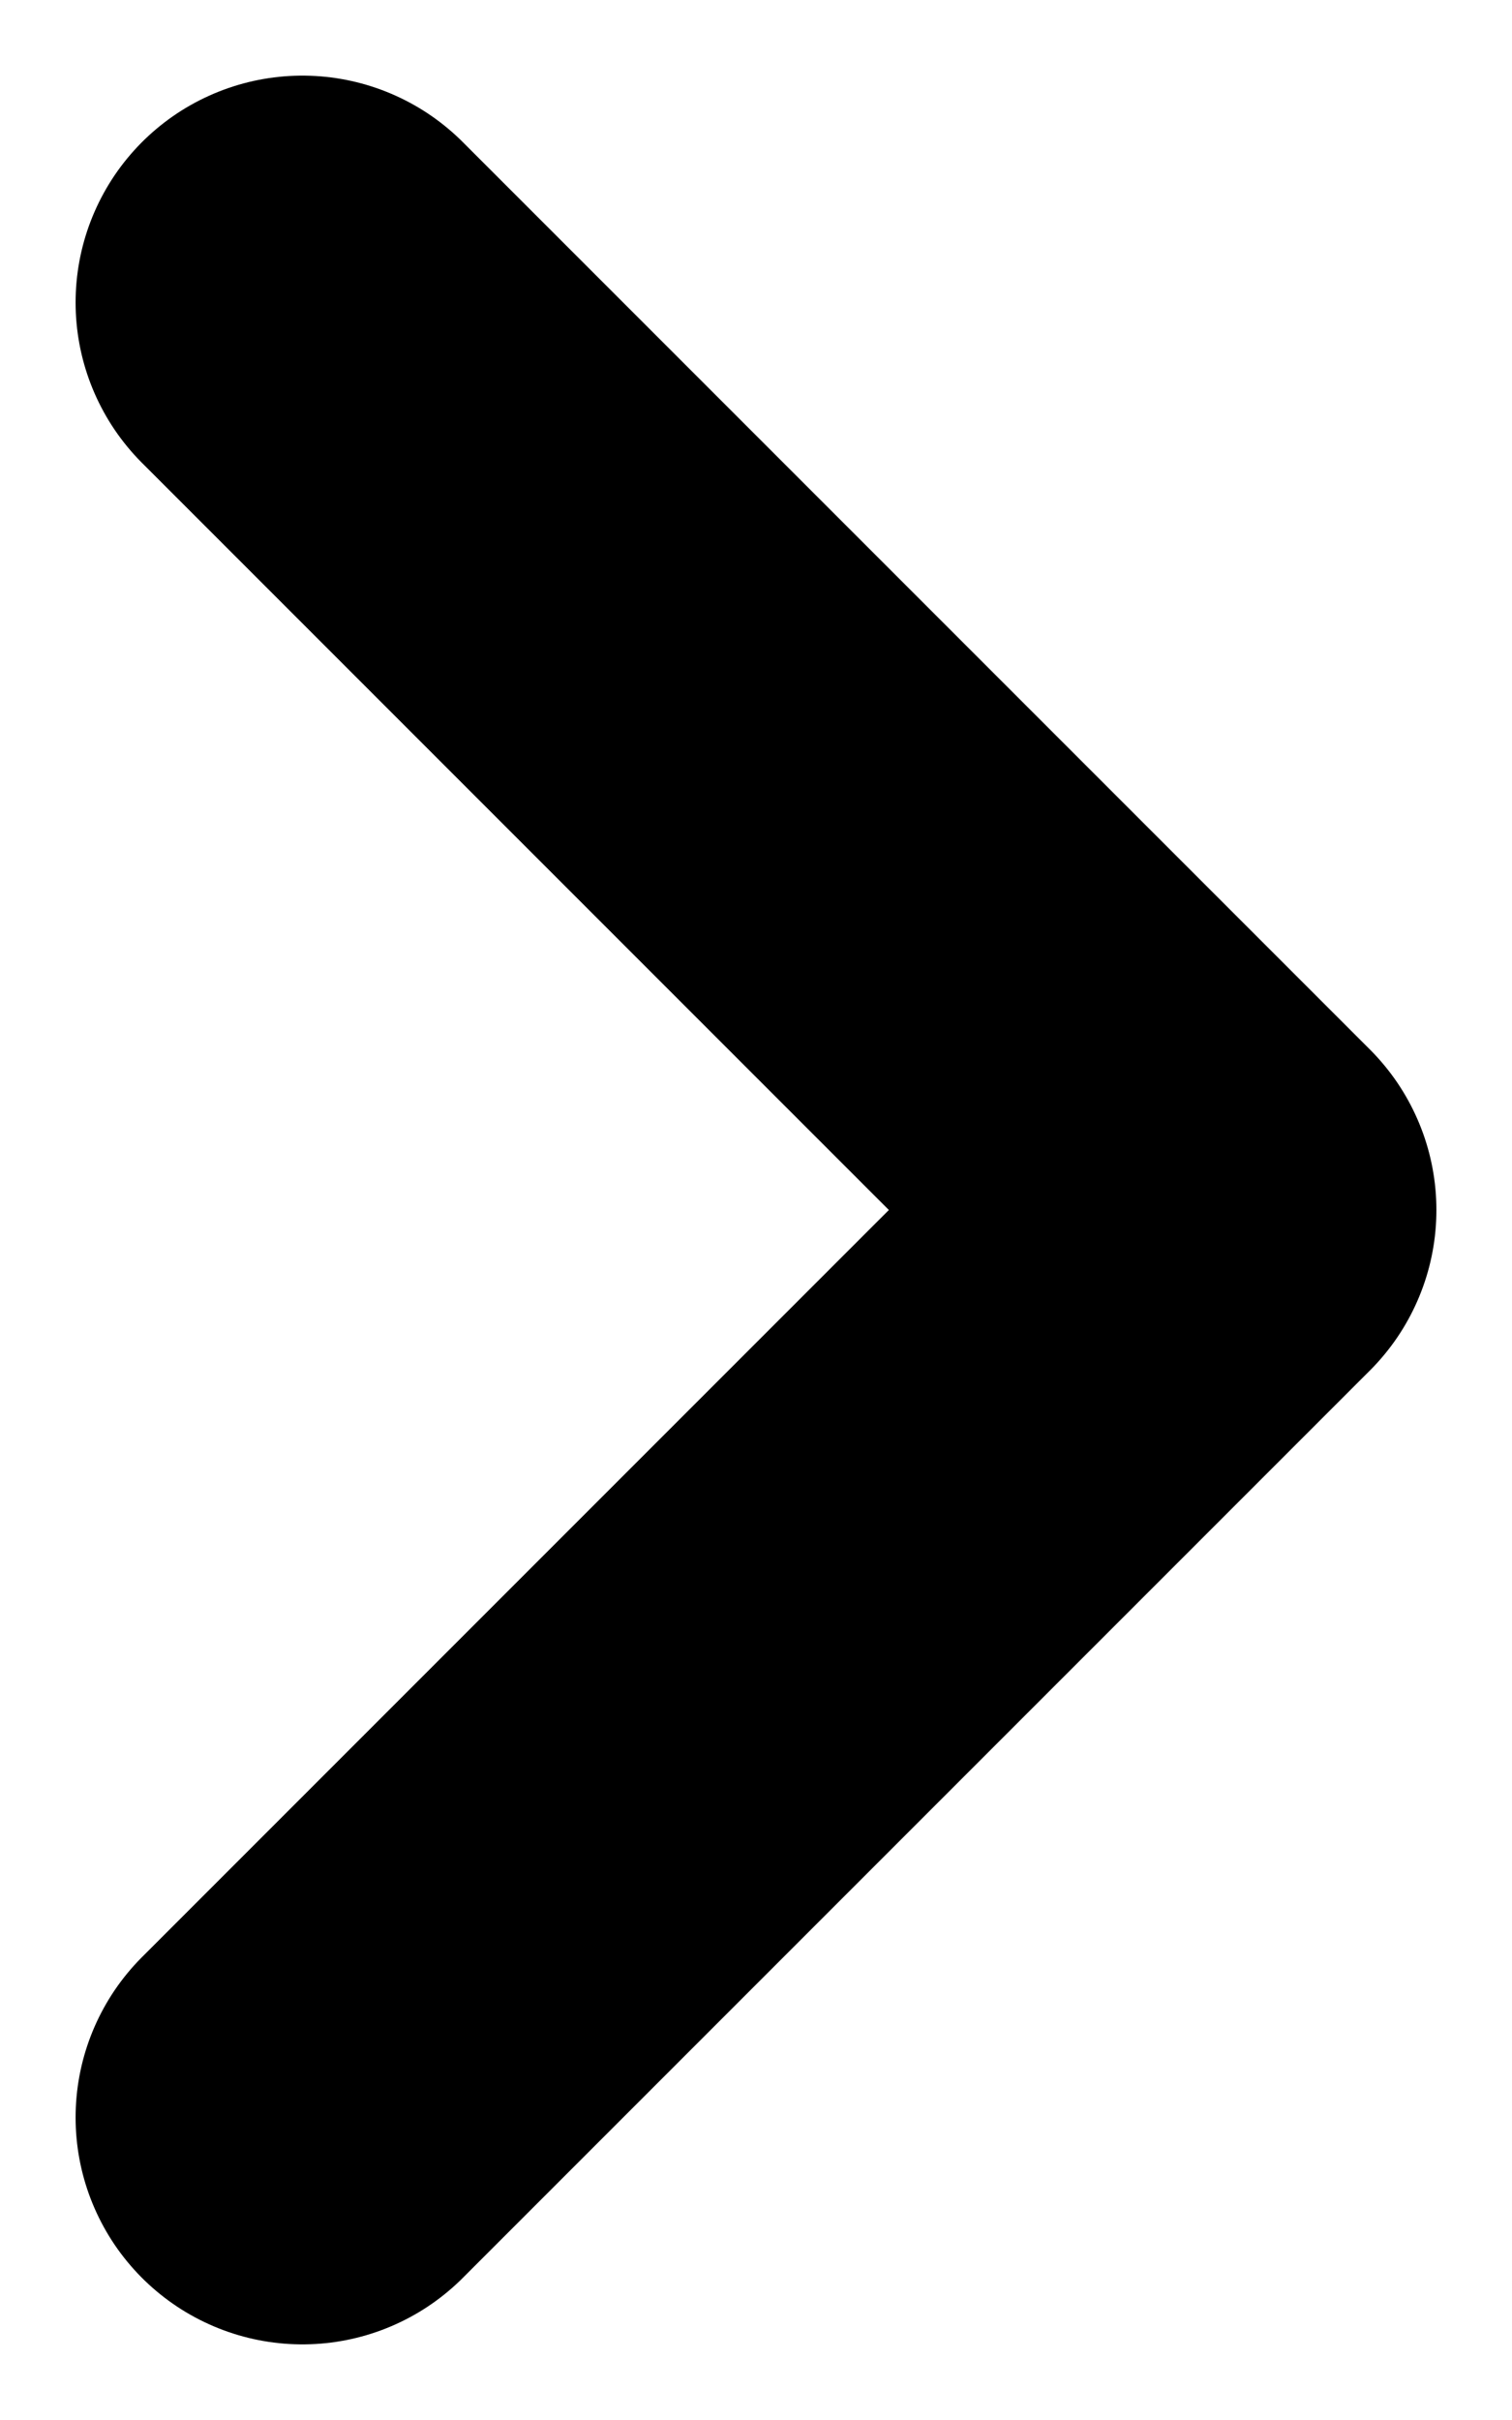 <?xml version="1.0" encoding="UTF-8" standalone="no"?>
<svg width="10px" height="16px" viewBox="0 0 10 16" version="1.1" xmlns="http://www.w3.org/2000/svg" xmlns:xlink="http://www.w3.org/1999/xlink">
    <!-- Generator: Sketch 45.2 (43514) - http://www.bohemiancoding.com/sketch -->
    <title>Shape</title>
    <desc>Created with Sketch.</desc>
    <defs></defs>
    <g id="Page-1" stroke="none" stroke-width="1" fill="none" fill-rule="evenodd" stroke-linecap="round" stroke-linejoin="round">
        <g id="V-FINALE" transform="translate(-963, -1111)" stroke-width="3" stroke="#000000">
            <g id="Section-1" transform="translate(120, 827)">
                <polyline id="Shape" points="845 298 851 292 845 286"></polyline>
            </g>
        </g>
    </g>
</svg>